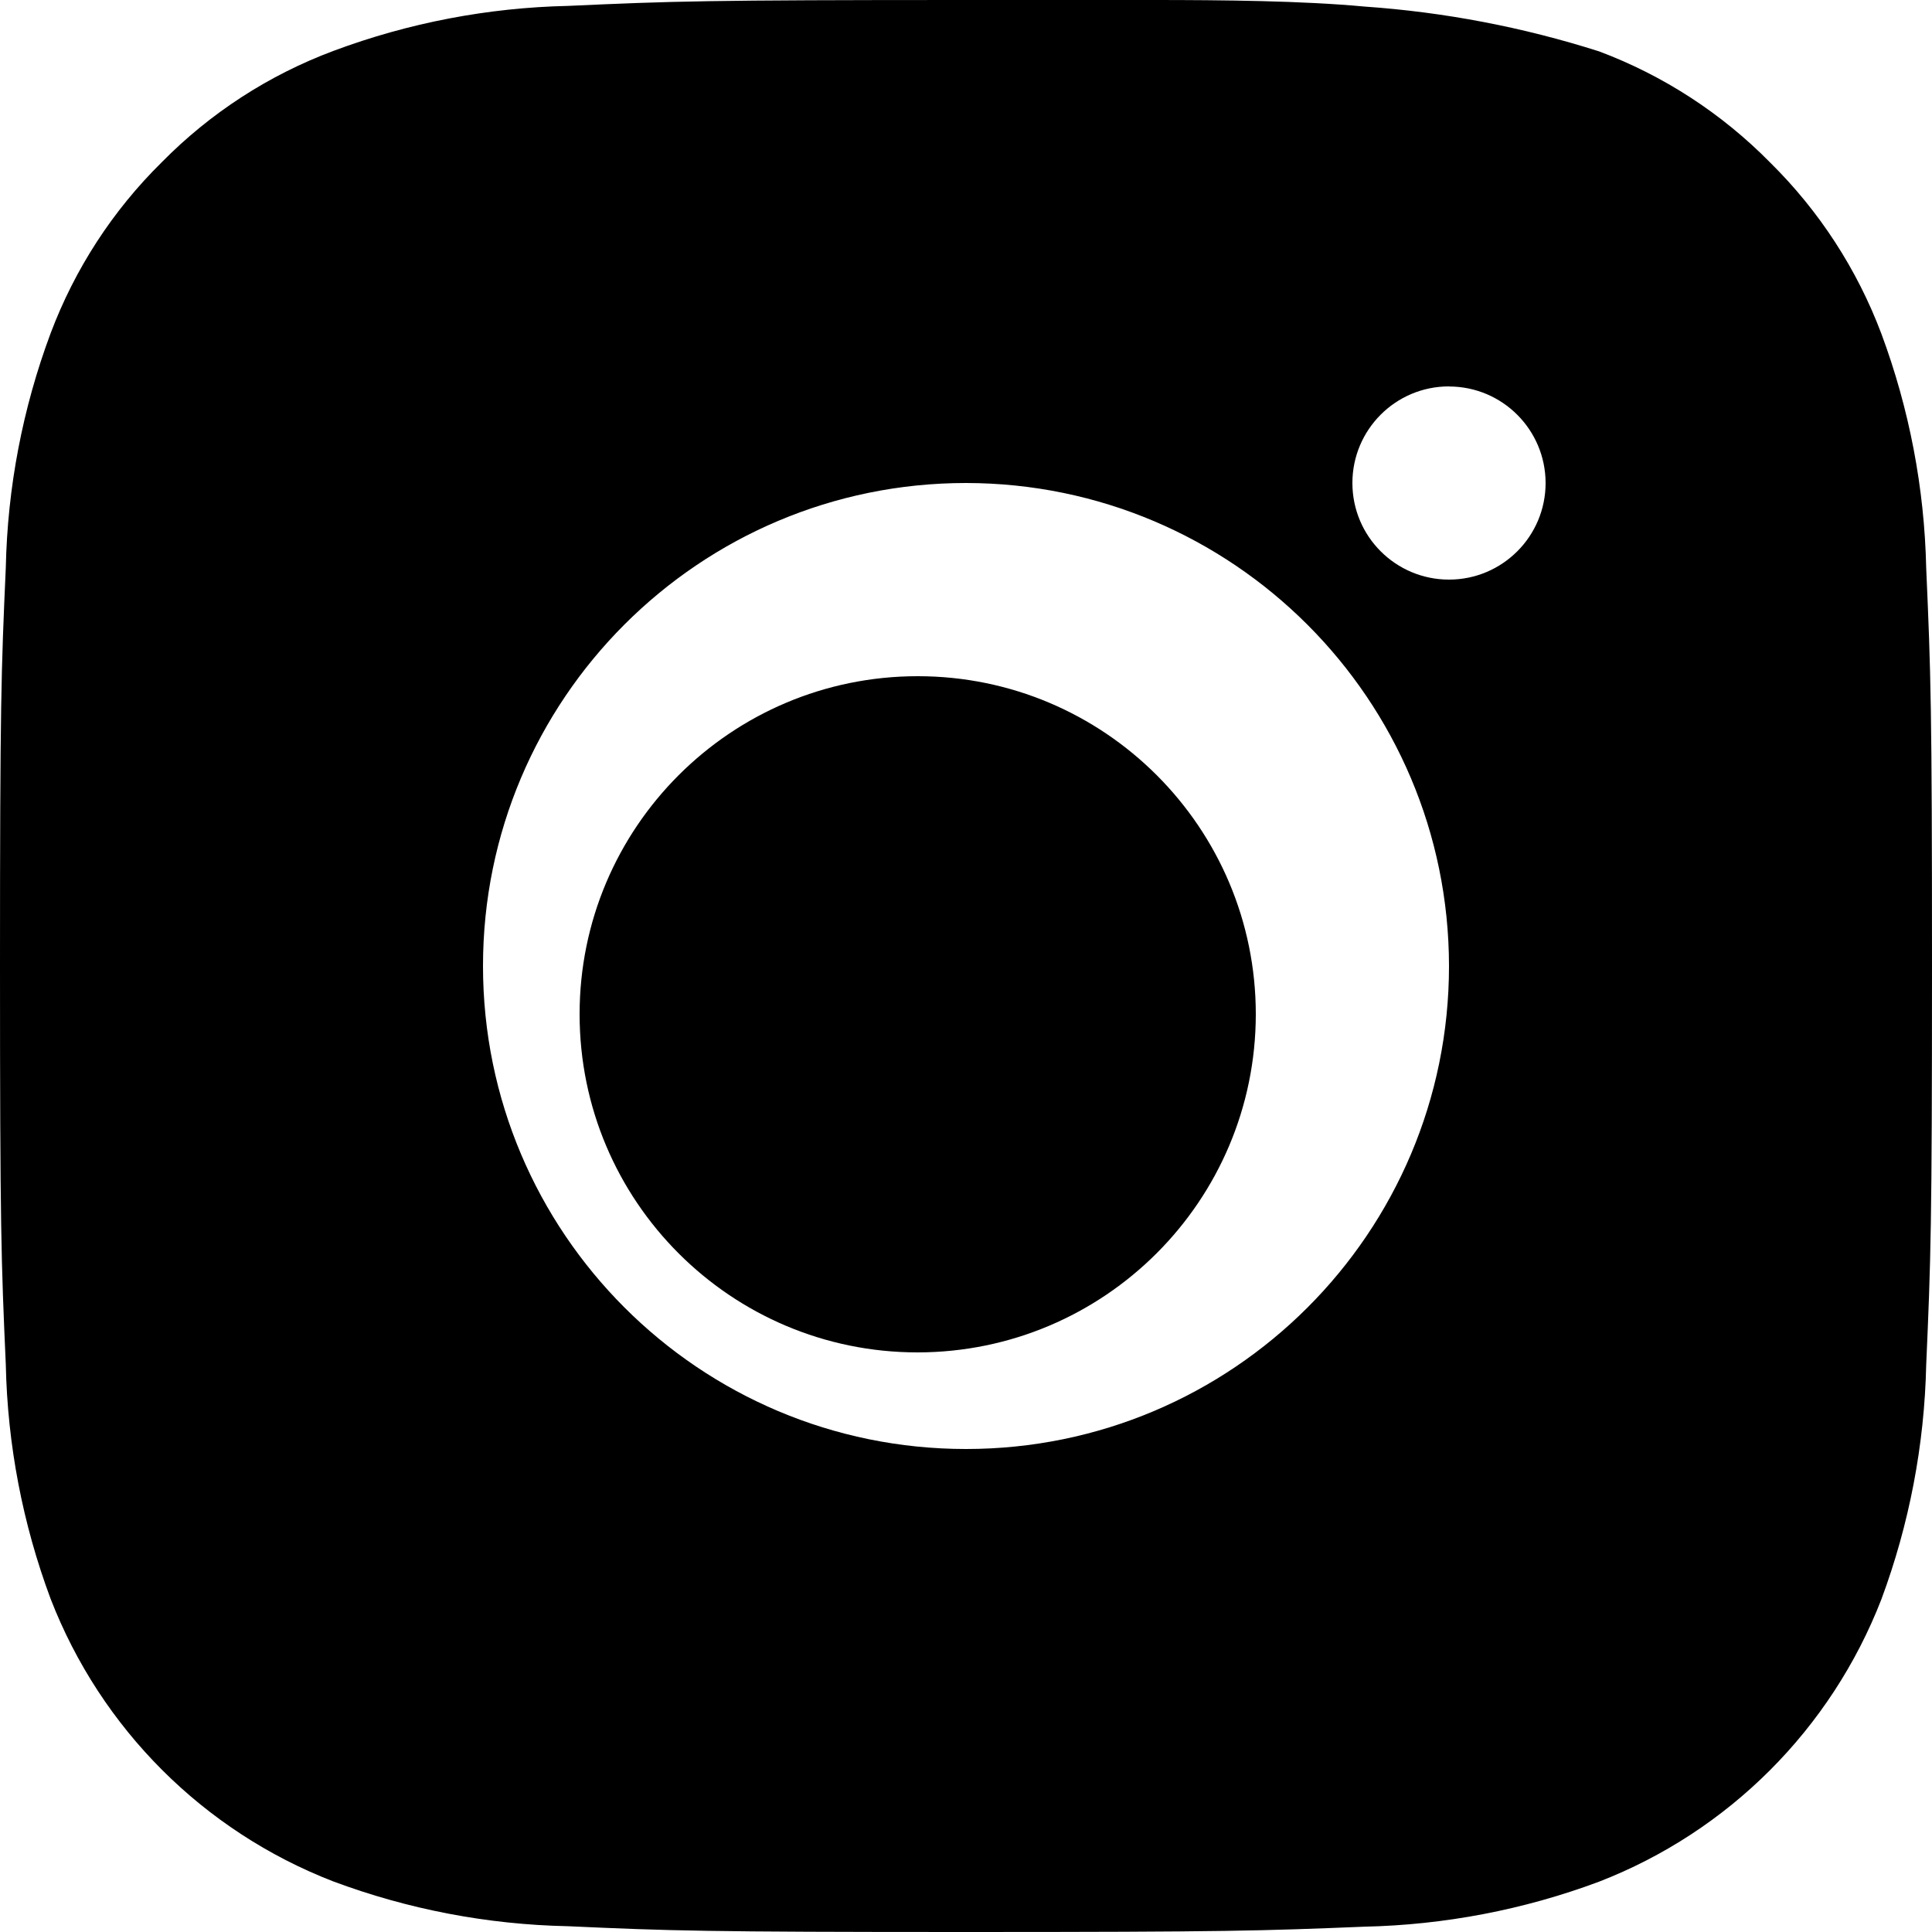 <?xml version="1.0" encoding="UTF-8"?>
<svg width="20px" height="20px" viewBox="0 0 20 20" version="1.1" xmlns="http://www.w3.org/2000/svg" xmlns:xlink="http://www.w3.org/1999/xlink">
    <title>instagram</title>
    <g id="Page-1" stroke="none" stroke-width="1" fill="none" fill-rule="evenodd">
        <g id="instagram" fill="#000000" fill-rule="nonzero">
            <path d="M9.999,20 C7.294,20 6.94,19.988 5.876,19.94 C5.047,19.923 4.226,19.766 3.449,19.476 C2.106,18.956 1.044,17.894 0.524,16.551 C0.234,15.774 0.077,14.953 0.06,14.124 C0.012,13.054 0,12.699 0,10 C0,7.302 0.012,6.946 0.06,5.877 C0.077,5.048 0.234,4.227 0.524,3.45 C0.775,2.783 1.167,2.179 1.675,1.679 C2.177,1.169 2.784,0.776 3.454,0.526 C4.231,0.236 5.052,0.079 5.881,0.061 C6.96,0.012 7.313,0 10.004,0 C10.337,0 10.678,0 10.979,0 L10.985,0 C11.279,0 11.614,0 11.932,0 C12.658,0 13.486,0.008 14.126,0.068 C14.951,0.125 15.766,0.281 16.554,0.532 C17.221,0.782 17.825,1.175 18.325,1.683 C18.832,2.183 19.225,2.788 19.476,3.455 C19.765,4.232 19.922,5.052 19.94,5.881 C19.988,6.969 20,7.328 20,10.005 C20,12.682 19.988,13.04 19.94,14.128 C19.922,14.957 19.765,15.778 19.476,16.556 C18.955,17.898 17.894,18.96 16.551,19.48 C15.773,19.77 14.953,19.927 14.123,19.945 C13.06,19.988 12.706,20 9.999,20 Z M10,5 C7.239,5 5,7.239 5,10 C5,12.761 7.239,15 10,15 C12.761,15 15,12.761 15,10 C14.997,7.24 12.76,5.003 10,5 L10,5 Z M14.999,4 C14.447,4 14,4.448 14,5 C14,5.553 14.448,6 15,6 C15.552,6 16,5.552 16,5 C15.999,4.449 15.553,4.002 15.002,4.001 L14.999,4 Z M9.499,14 C7.566,14 6,12.432 6,10.499 C6,8.567 7.567,7 9.5,7 C11.433,7 13,8.567 13,10.5 C12.998,12.432 11.432,13.998 9.499,14 Z" id="Differenzmenge_4"></path>
        </g>
    </g>
</svg>